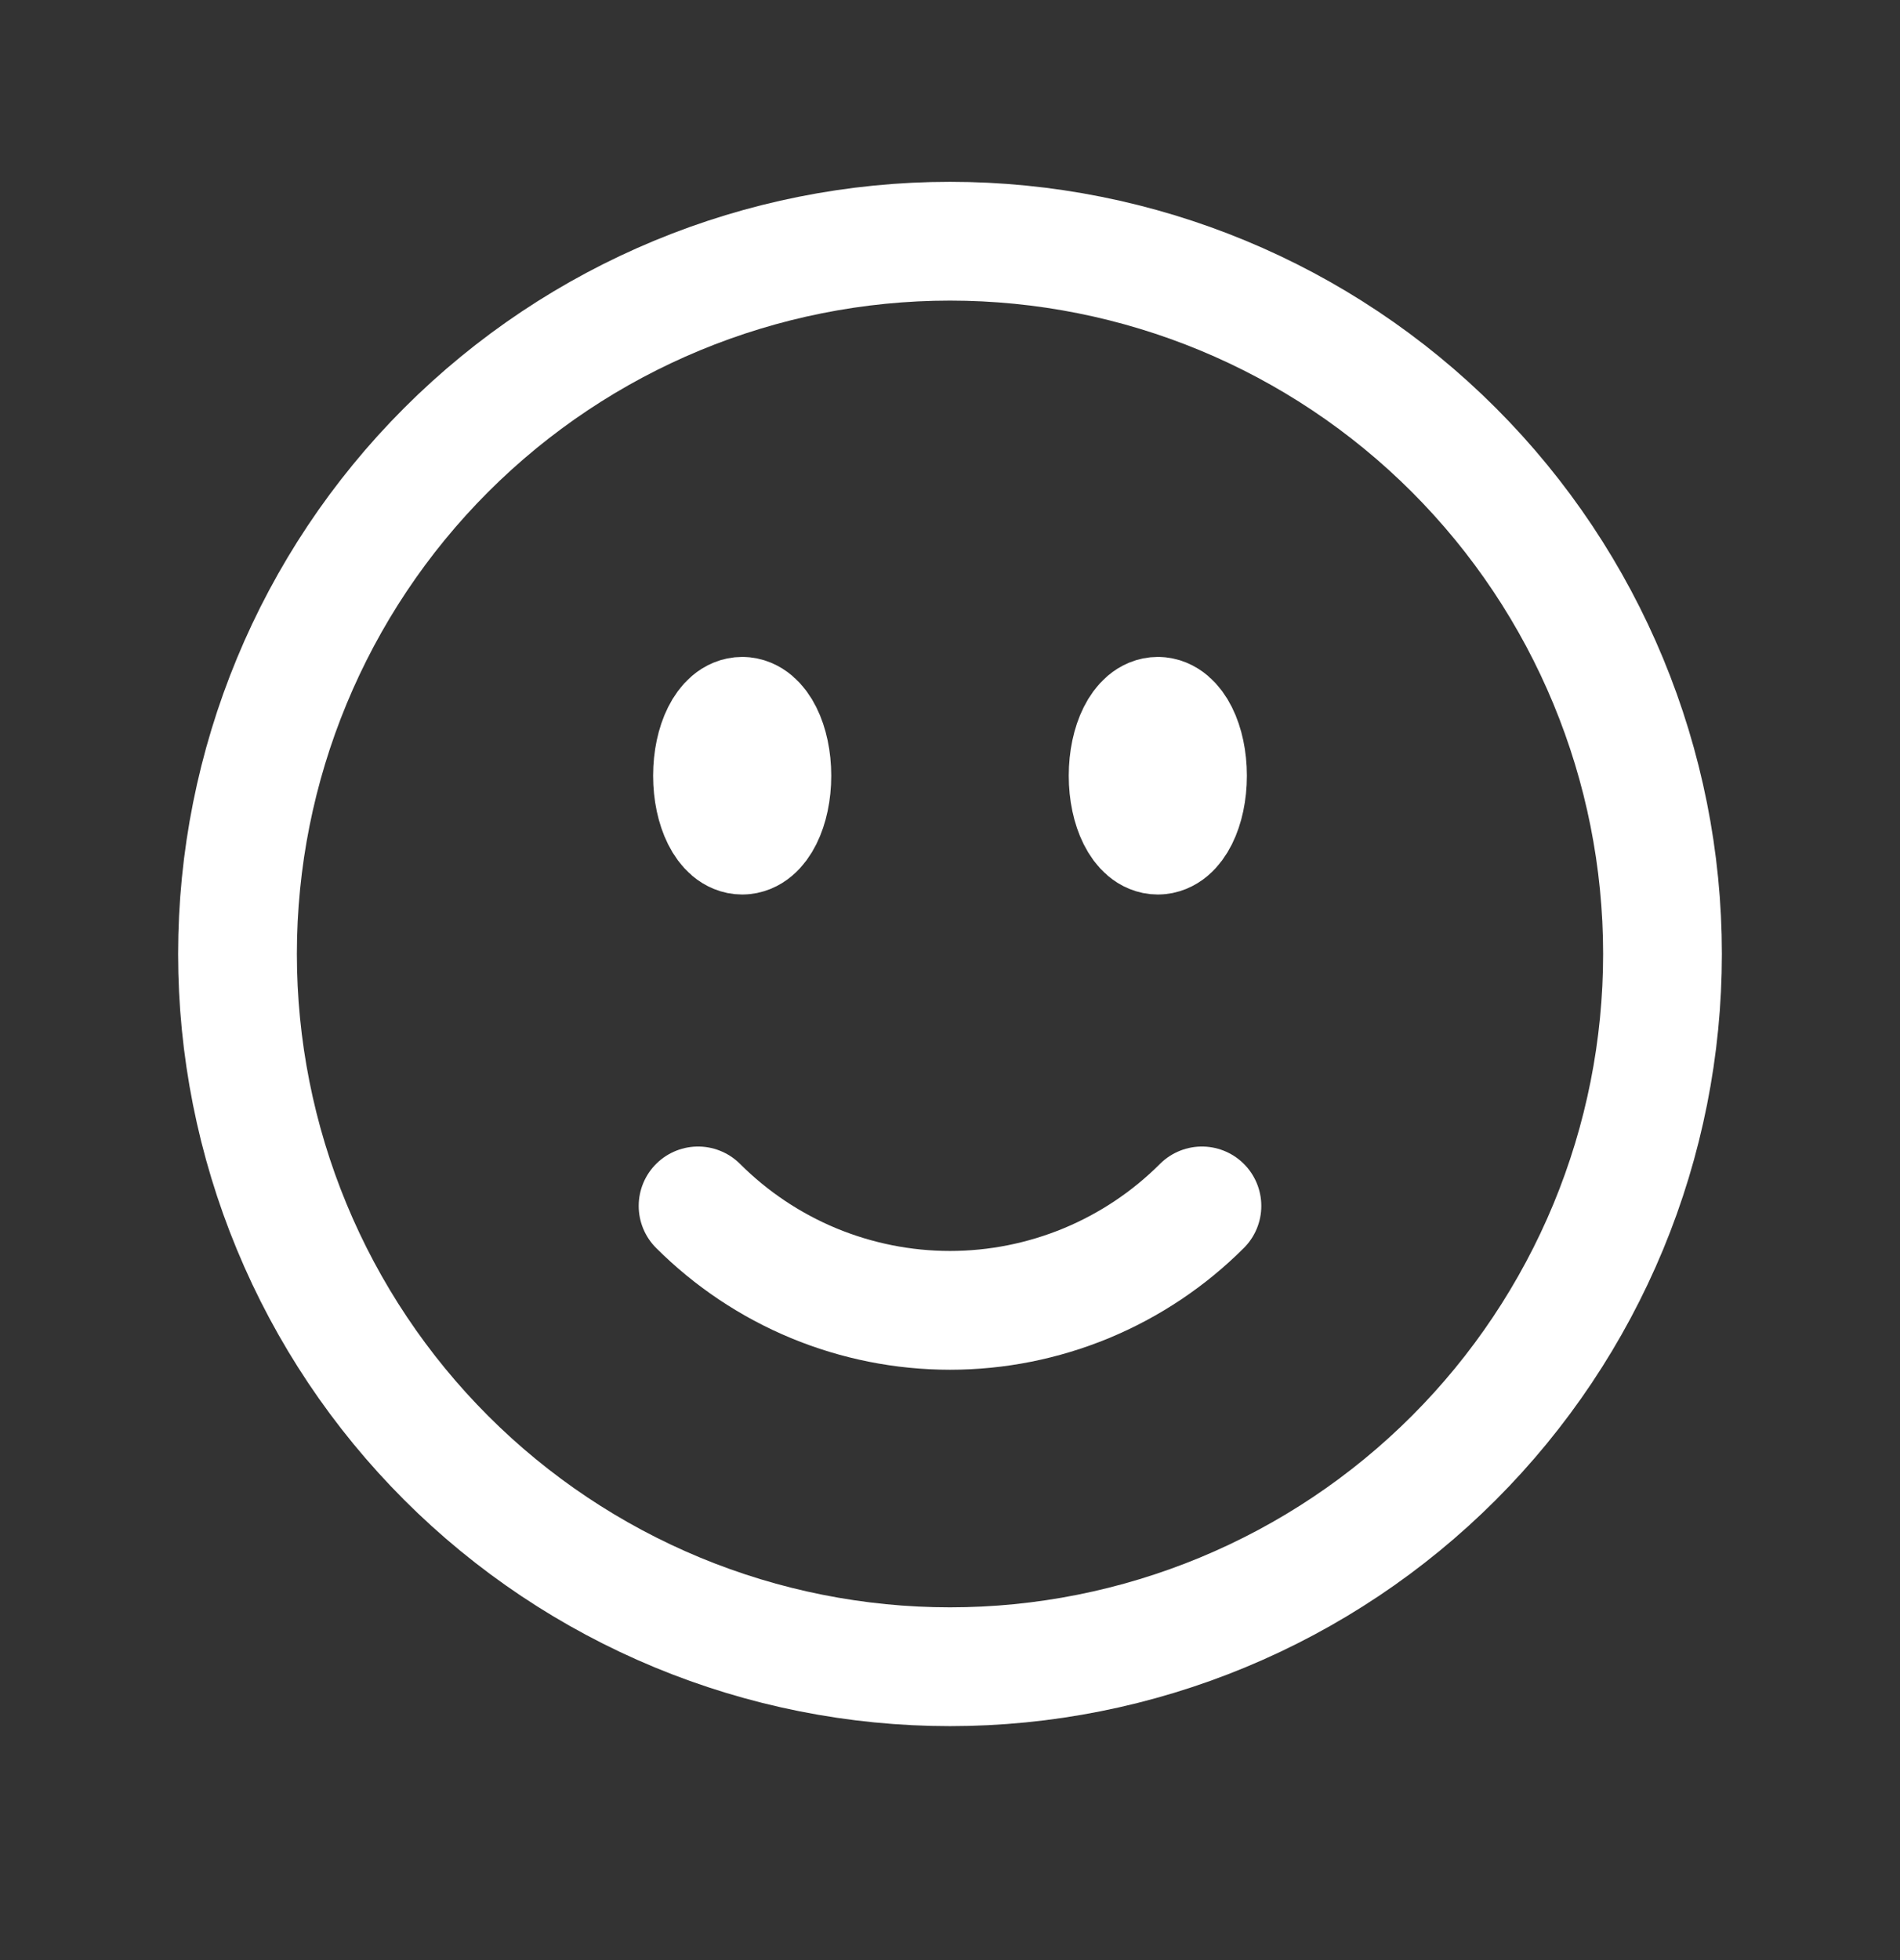 <svg width="32" height="33" viewBox="0 0 32 33" fill="none" xmlns="http://www.w3.org/2000/svg">
<rect x="0" y="0" width="32" height="33" fill="#333333" stroke="none"/>
<path d="M20.243 20.303C19.686 20.86 19.024 21.302 18.296 21.604C17.568 21.905 16.788 22.061 16 22.061C15.212 22.061 14.432 21.905 13.704 21.604C12.976 21.302 12.315 20.86 11.757 20.303M28 16.061C28 17.636 27.69 19.197 27.087 20.653C26.483 22.109 25.6 23.431 24.485 24.546C23.371 25.66 22.048 26.544 20.592 27.147C19.136 27.75 17.576 28.061 16 28.061C14.424 28.061 12.864 27.75 11.408 27.147C9.952 26.544 8.629 25.66 7.515 24.546C6.4 23.431 5.516 22.109 4.913 20.653C4.31 19.197 4 17.636 4 16.061C4 12.878 5.264 9.826 7.515 7.575C9.765 5.325 12.817 4.061 16 4.061C19.183 4.061 22.235 5.325 24.485 7.575C26.736 9.826 28 12.878 28 16.061ZM13 13.06C13 13.613 12.776 14.06 12.5 14.06C12.224 14.06 12 13.613 12 13.06C12 12.508 12.224 12.06 12.5 12.06C12.776 12.06 13 12.508 13 13.06ZM12.5 13.06H12.511V13.081H12.5V13.06ZM20 13.06C20 13.613 19.776 14.06 19.5 14.06C19.224 14.06 19 13.613 19 13.06C19 12.508 19.224 12.06 19.5 12.06C19.776 12.06 20 12.508 20 13.06ZM19.5 13.06H19.511V13.081H19.5V13.06Z" stroke="#FFF" stroke-width="2" stroke-linecap="round" stroke-linejoin="round"/>
</svg>
